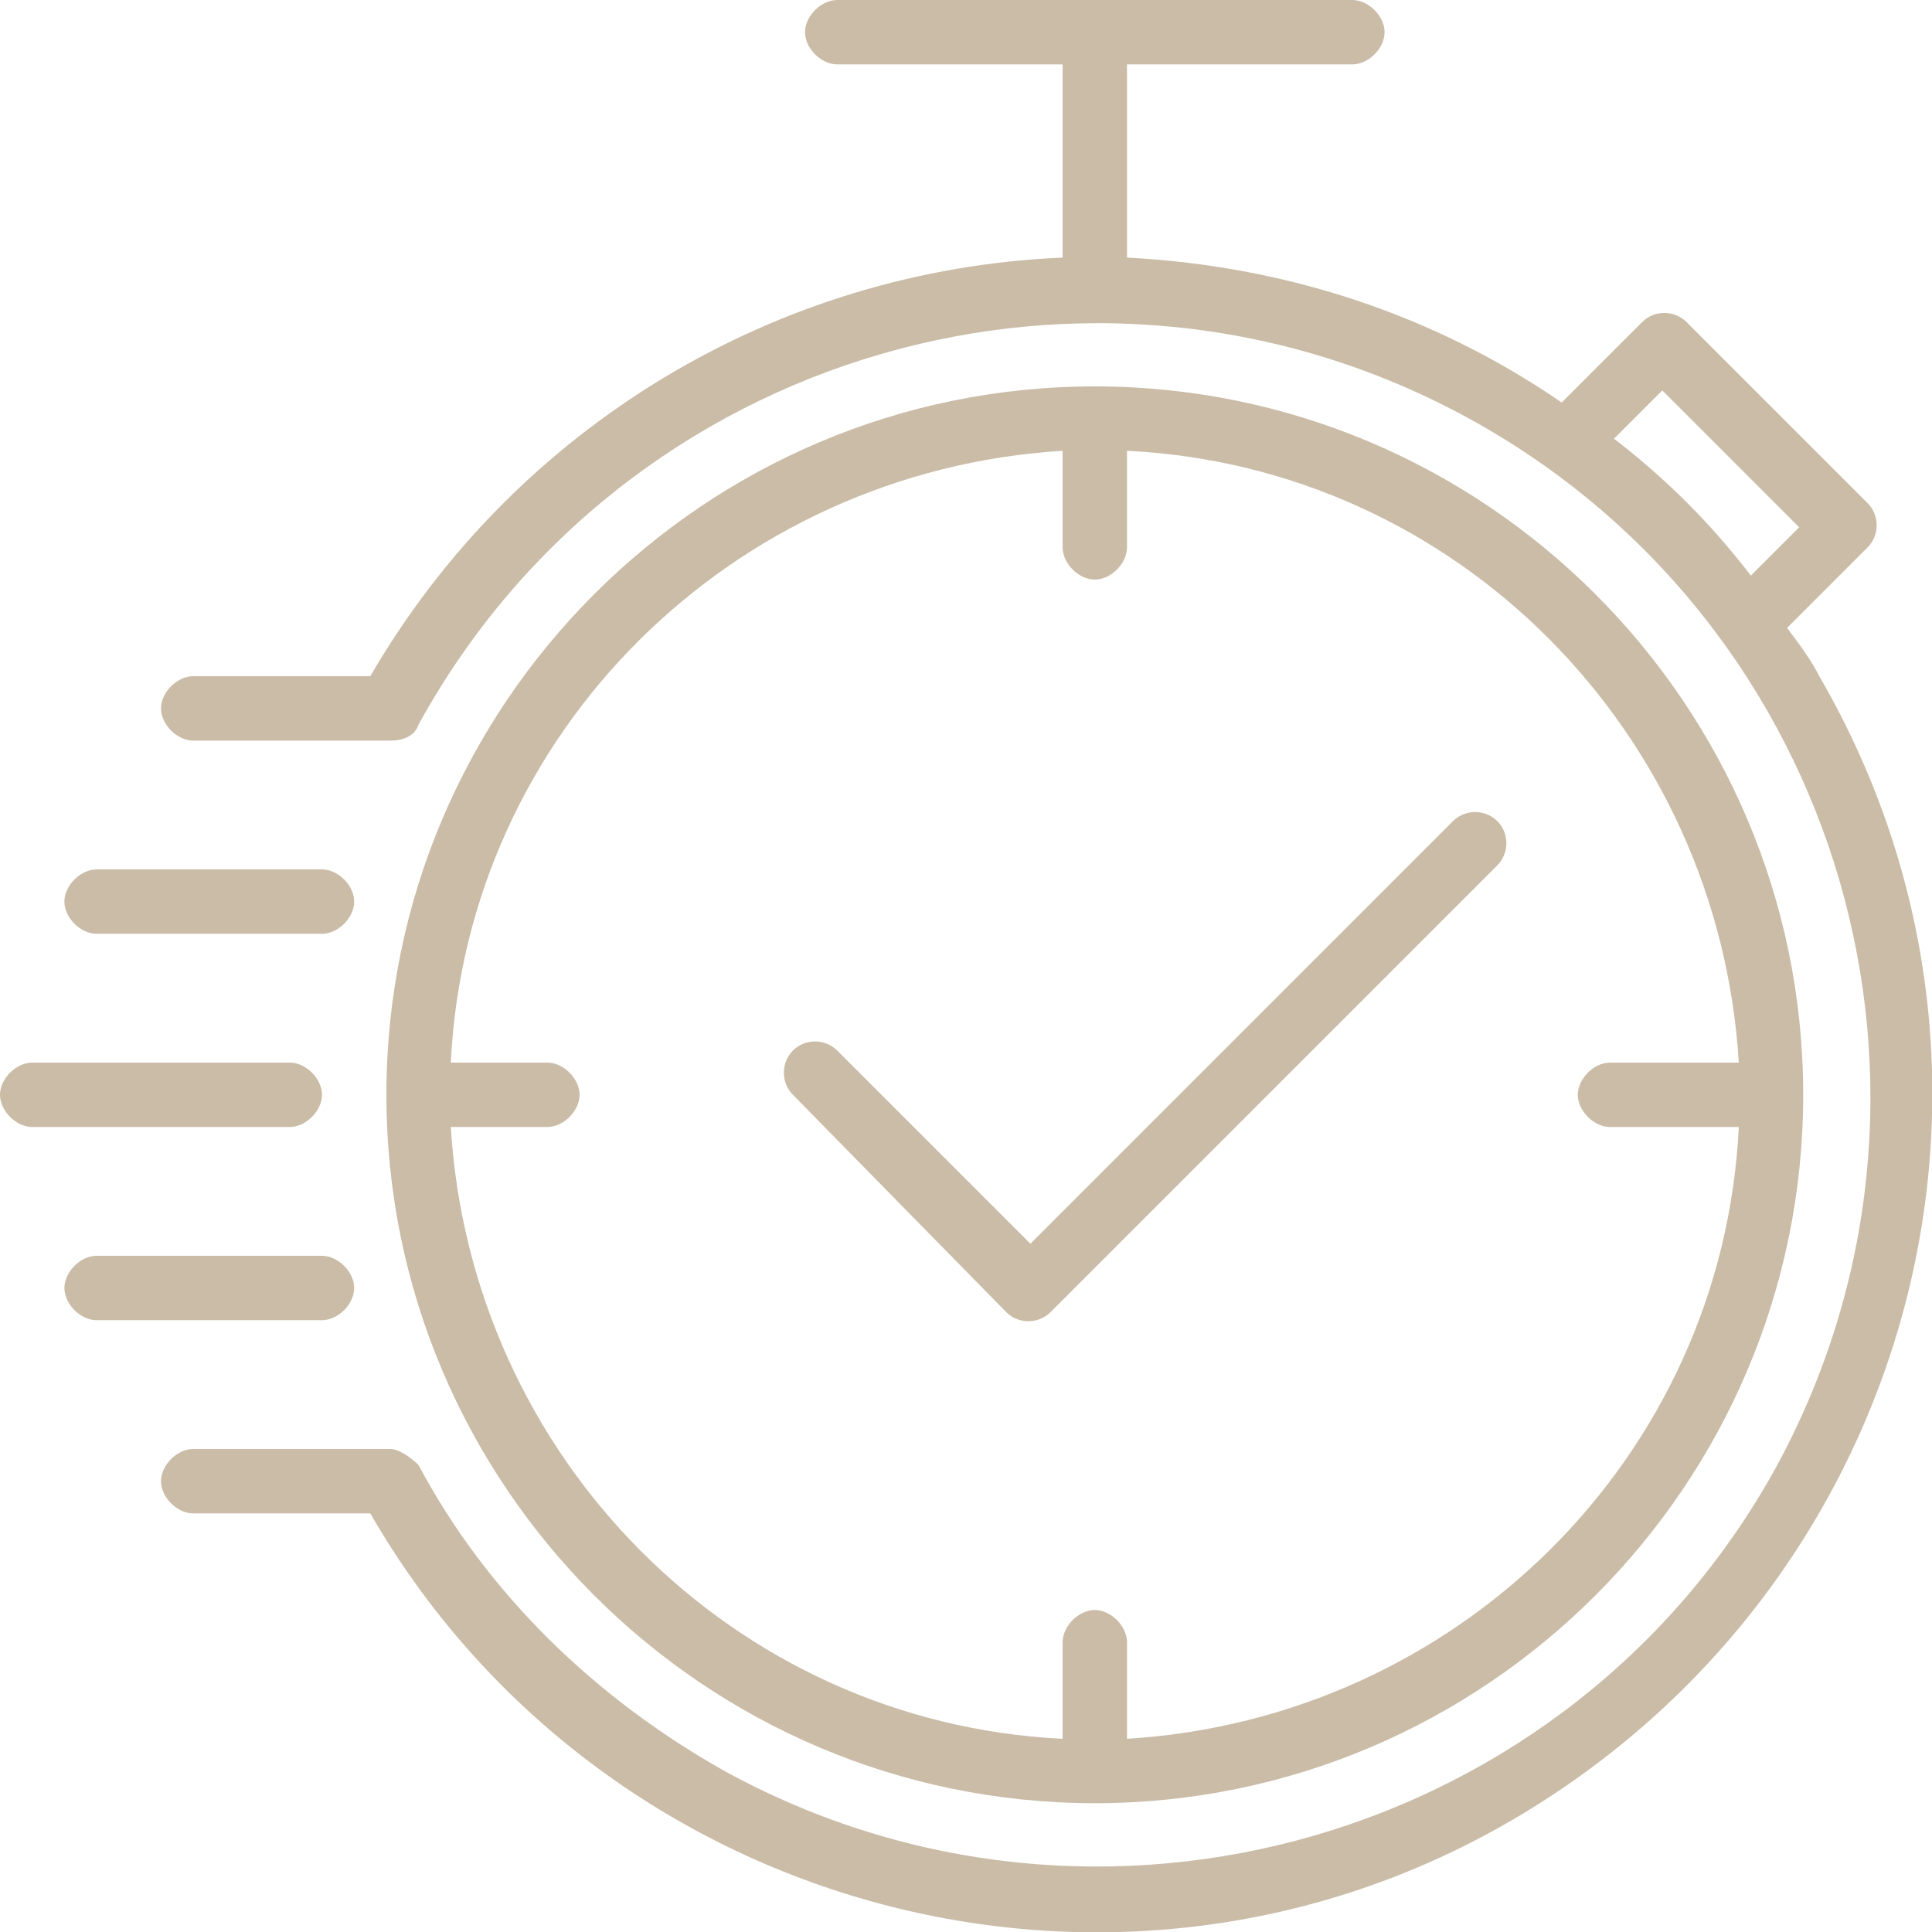 <?xml version="1.0" encoding="utf-8"?>
<!-- Generator: Adobe Illustrator 25.2.3, SVG Export Plug-In . SVG Version: 6.00 Build 0)  -->
<svg version="1.1" id="Calque_1" xmlns="http://www.w3.org/2000/svg" xmlns:xlink="http://www.w3.org/1999/xlink" x="0px" y="0px"
	 viewBox="0 0 48 48" style="enable-background:new 0 0 48 48;" xml:space="preserve">
<style type="text/css">
	.st0{fill:#CBBCA8;}
</style>
<g>
	<path class="st0" d="M13.6,26.4h-2.4c0.4-8.2,7-14.7,15.2-15.2v2.4c0,0.4,0.4,0.8,0.8,0.8c0.4,0,0.8-0.4,0.8-0.8v-2.4
		c8.2,0.4,14.7,7,15.2,15.2H40c-0.4,0-0.8,0.4-0.8,0.8S39.6,28,40,28h3.2c-0.4,8.2-7,14.7-15.2,15.2v-2.4c0-0.4-0.4-0.8-0.8-0.8
		c-0.4,0-0.8,0.4-0.8,0.8v2.4c-8.2-0.4-14.7-7-15.2-15.2h2.4c0.4,0,0.8-0.4,0.8-0.8S14,26.4,13.6,26.4 M27.2,44.8
		c9.7,0,17.6-7.9,17.6-17.6S36.9,9.6,27.2,9.6S9.6,17.5,9.6,27.2C9.6,36.9,17.5,44.8,27.2,44.8"/>
	<path class="st0" d="M40.1,10.9l1.2-1.2l3.4,3.4l-1.2,1.2C42.5,13,41.4,11.9,40.1,10.9 M45.2,16.8c-0.2-0.4-0.5-0.8-0.8-1.2l2-2
		c0.3-0.3,0.3-0.8,0-1.1L41.9,8c-0.3-0.3-0.8-0.3-1.1,0l-2,2C35.6,7.8,31.9,6.6,28,6.4V1.6h5.6c0.4,0,0.8-0.4,0.8-0.8
		C34.4,0.4,34,0,33.6,0H20.8C20.4,0,20,0.4,20,0.8c0,0.4,0.4,0.8,0.8,0.8h5.6v4.8c-7.1,0.3-13.6,4.2-17.2,10.4H4.8
		c-0.4,0-0.8,0.4-0.8,0.8s0.4,0.8,0.8,0.8h4.8c0,0,0,0,0.1,0c0.3,0,0.6-0.1,0.7-0.4c5.1-9.3,16.8-12.7,26.1-7.6
		c9.3,5.1,12.7,16.8,7.6,26.1C39,45.7,27.3,49.1,18,44c-3.2-1.8-5.9-4.4-7.6-7.6C10.2,36.2,9.9,36,9.7,36c0,0,0,0-0.1,0H4.8
		C4.4,36,4,36.4,4,36.8c0,0.4,0.4,0.8,0.8,0.8h4.4c5.7,9.9,18.5,13.4,28.4,7.6S51,26.8,45.2,16.8"/>
	<path class="st0" d="M8,27.2c0-0.4-0.4-0.8-0.8-0.8H0.8c-0.4,0-0.8,0.4-0.8,0.8C0,27.6,0.4,28,0.8,28h6.4C7.6,28,8,27.6,8,27.2"/>
	<path class="st0" d="M2.4,23.2H8c0.4,0,0.8-0.4,0.8-0.8S8.4,21.6,8,21.6H2.4c-0.4,0-0.8,0.4-0.8,0.8S2,23.2,2.4,23.2"/>
	<path class="st0" d="M8.8,32c0-0.4-0.4-0.8-0.8-0.8H2.4c-0.4,0-0.8,0.4-0.8,0.8c0,0.4,0.4,0.8,0.8,0.8H8C8.4,32.8,8.8,32.4,8.8,32"
		/>
	<path class="st0" d="M25,32.6c0.3,0.3,0.8,0.3,1.1,0l11.1-11.1c0.3-0.3,0.3-0.8,0-1.1c-0.3-0.3-0.8-0.3-1.1,0L25.6,30.9l-4.8-4.8
		c-0.3-0.3-0.8-0.3-1.1,0c-0.3,0.3-0.3,0.8,0,1.1L25,32.6z"/>
</g>
</svg>
